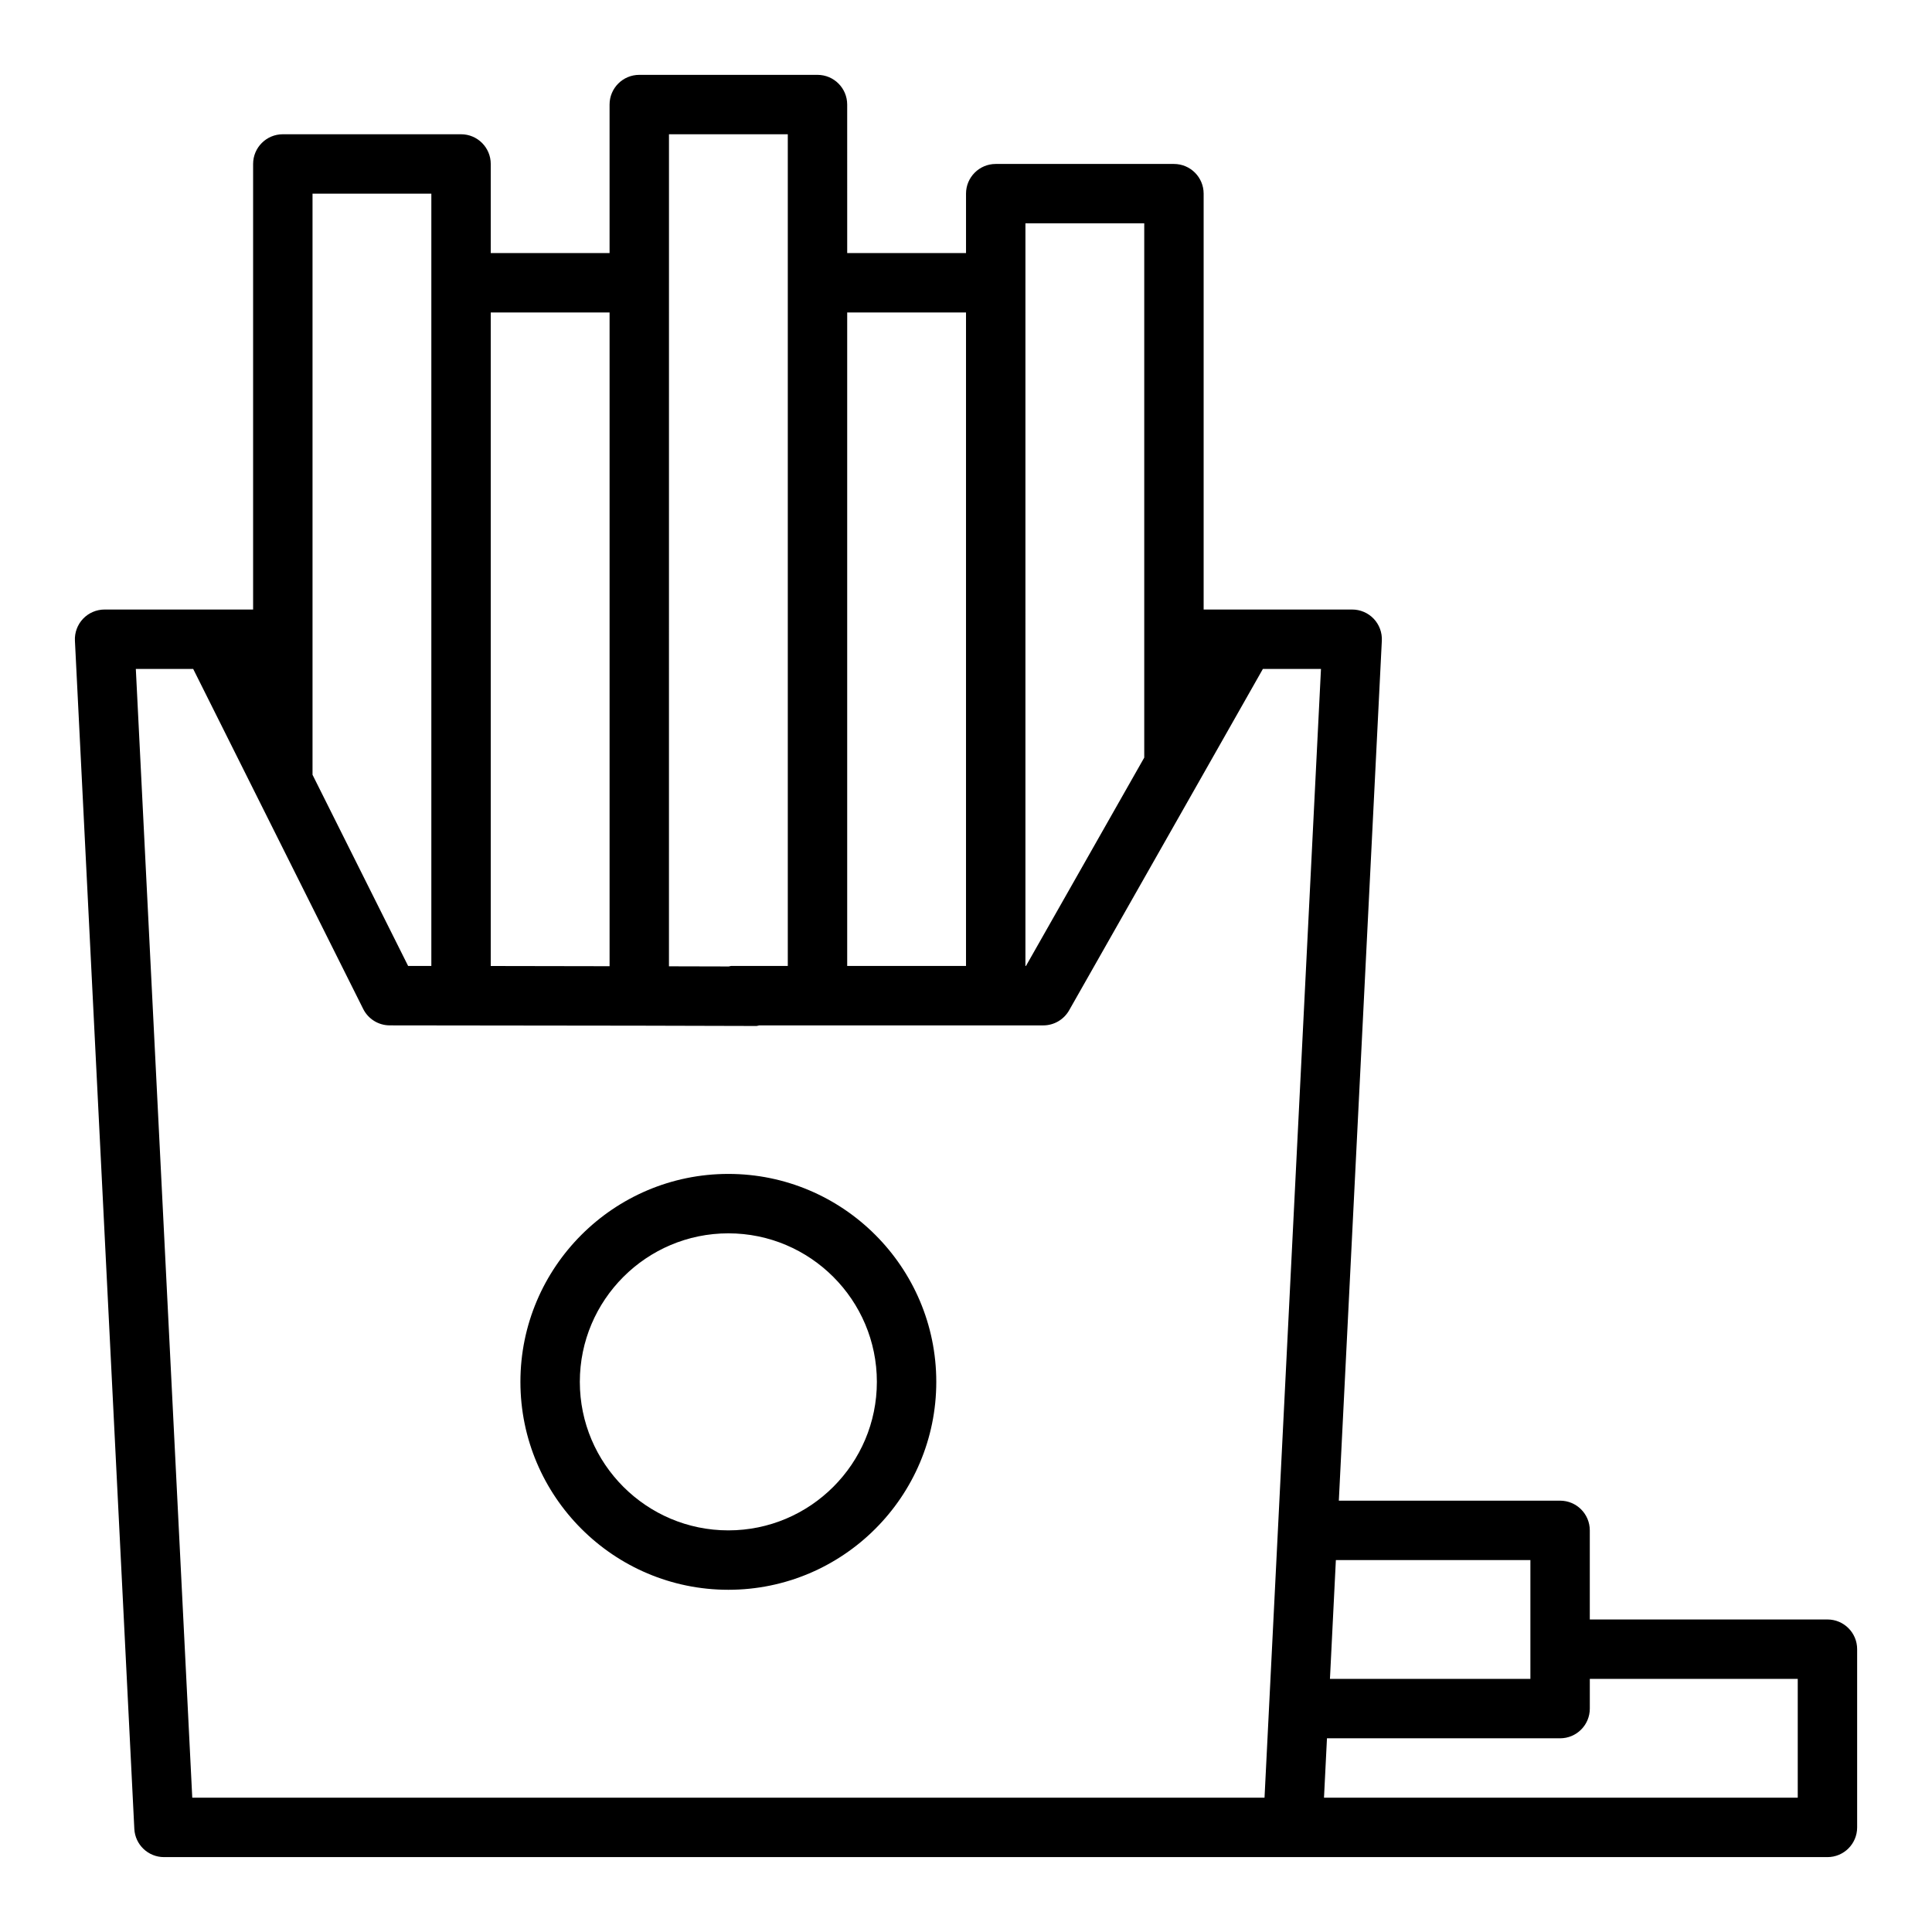 <?xml version="1.0" encoding="UTF-8"?>
<!-- Uploaded to: ICON Repo, www.iconrepo.com, Generator: ICON Repo Mixer Tools -->
<svg fill="#000000" width="800px" height="800px" version="1.1" viewBox="144 144 512 512" xmlns="http://www.w3.org/2000/svg">
 <g>
  <path d="m628.29 573.18h-62.977v-23.617c0-4.348-3.523-7.871-7.871-7.871h-58.637l11.395-227.9c0.109-2.152-0.672-4.254-2.156-5.82-1.488-1.559-3.547-2.441-5.707-2.441h-39.359v-110.21c0-4.348-3.523-7.871-7.871-7.871h-47.23c-4.348 0-7.871 3.523-7.871 7.871v15.742h-31.488l-0.004-39.355c0-4.348-3.523-7.871-7.871-7.871h-47.23c-4.348 0-7.871 3.523-7.871 7.871v39.359h-31.488v-23.617c0-4.348-3.523-7.871-7.871-7.871h-47.23c-4.352 0-7.875 3.523-7.875 7.871v118.08h-39.363c-2.156 0-4.215 0.883-5.703 2.445-1.484 1.562-2.266 3.668-2.156 5.82l15.742 314.88c0.211 4.184 3.668 7.477 7.863 7.477h440.83c4.348 0 7.871-3.523 7.871-7.871v-47.23c0.004-4.352-3.523-7.875-7.871-7.875zm-130.27-15.746h51.551v31.488h-53.121zm-82.27-338.5v-15.742h31.488v141.58l-31.348 55.219h-0.141zm-47.234 7.871h31.488v173.18h-31.488zm-47.23-7.871v-39.359h31.488v220.41h-14.957c-0.242 0-0.449 0.117-0.688 0.137l-15.848-0.039zm-47.23 7.871h31.488v173.25l-31.488-0.055zm-47.234 86.594v-118.08h31.488v204.67l-6.152 0.004-25.336-50.668zm252.29 307.01h-284.16l-14.957-299.14h15.199l16.715 33.434 28.34 56.68c1.336 2.668 4.059 4.352 7.043 4.352l66.105 0.078 31.016 0.082h0.02c0.277 0 0.512-0.129 0.781-0.156h75.262c2.832 0 5.445-1.523 6.848-3.984l34.637-61.008 16.719-29.477h15.391zm141.31 0h-125.55l0.789-15.742h61.785c4.348 0 7.871-3.523 7.871-7.871v-7.871h55.105z"/>
  <path d="m337.02 455.1c-30.387 0-55.105 24.719-55.105 55.105s24.719 55.105 55.105 55.105 55.105-24.719 55.105-55.105-24.719-55.105-55.105-55.105zm0 94.465c-21.703 0-39.359-17.66-39.359-39.359 0-21.703 17.66-39.359 39.359-39.359 21.703 0 39.359 17.66 39.359 39.359 0.004 21.703-17.656 39.359-39.359 39.359z"/>
 </g>
</svg>
